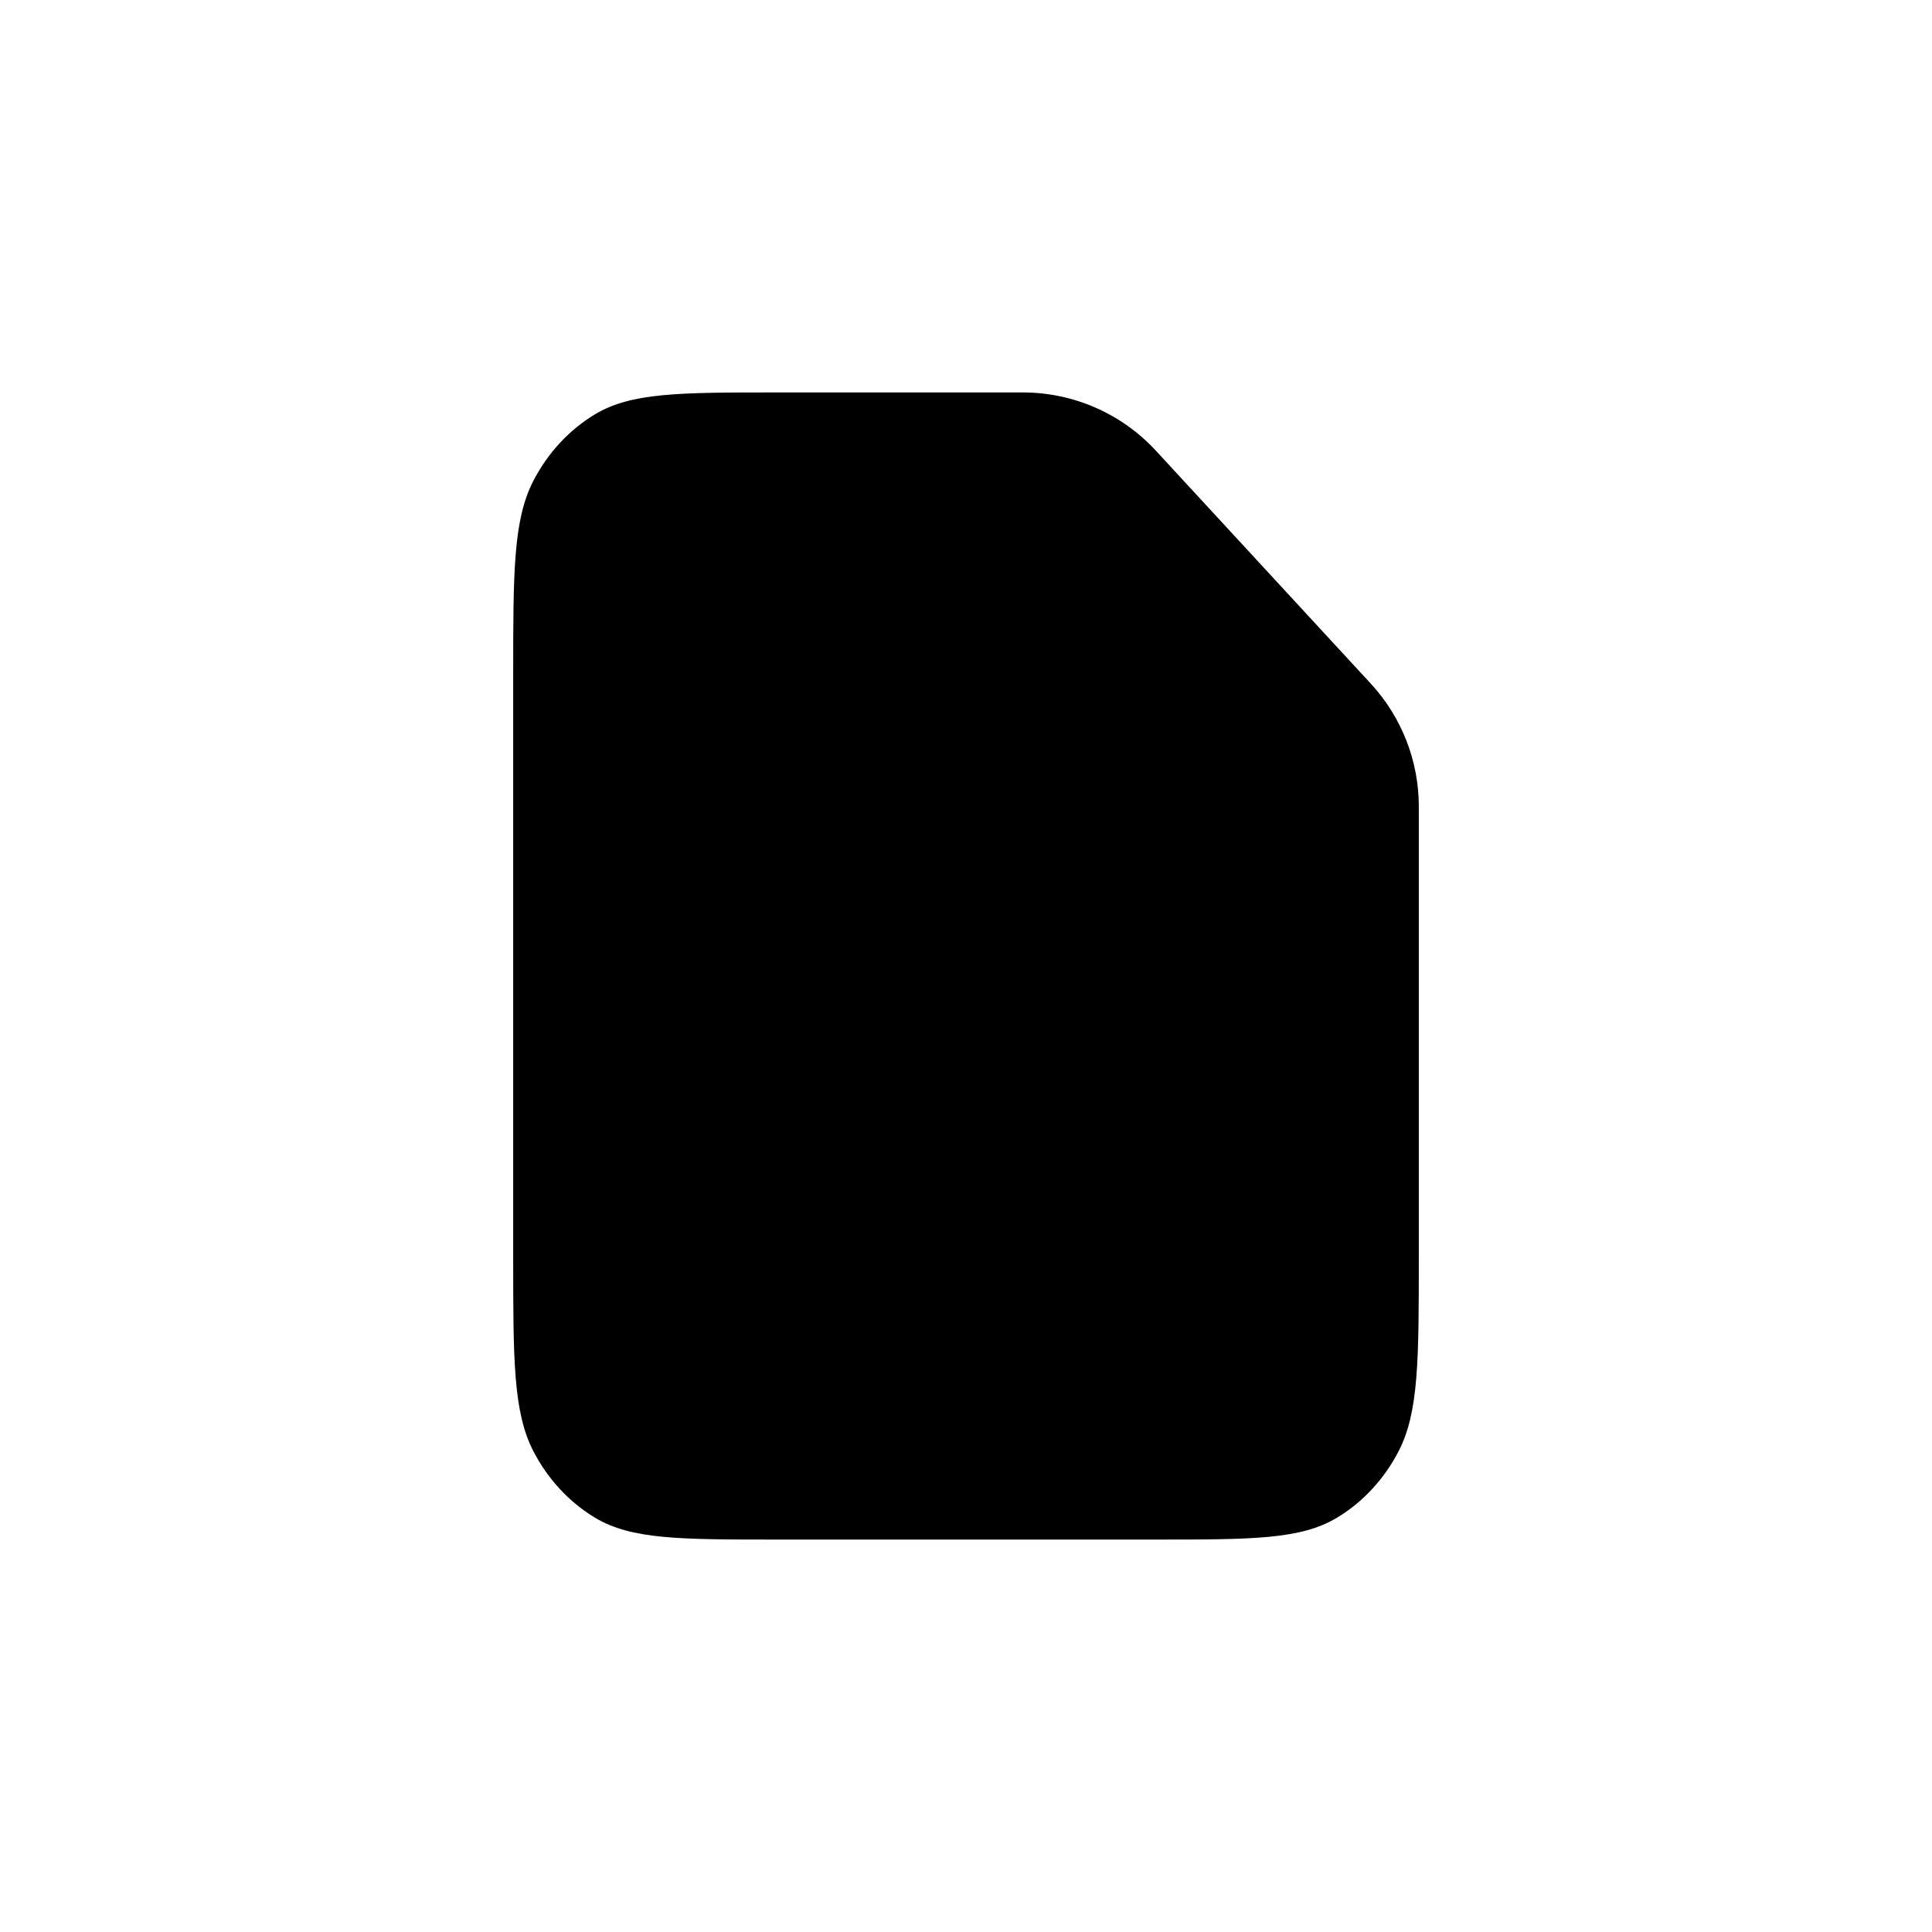 <?xml version="1.0" encoding="UTF-8"?> <svg xmlns="http://www.w3.org/2000/svg" width="64" height="64" viewBox="0 0 64 64" fill="none"><path d="M45.41 22.647C46.432 23.755 47 25.208 47 26.715V41.595C47 45.056 47 46.787 46.325 48.085C45.848 49.002 45.145 49.76 44.293 50.274C43.087 51 41.479 51 38.264 51H25.736C22.521 51 20.913 51 19.707 50.274C18.855 49.76 18.152 49.002 17.675 48.085C17 46.787 17 45.056 17 41.595V22.405C17 18.944 17 17.213 17.675 15.915C18.152 14.998 18.855 14.24 19.707 13.726C20.913 13 22.521 13 25.736 13H33.882C35.558 13 37.157 13.7 38.292 14.932L45.41 22.647Z" fill="black"></path></svg> 